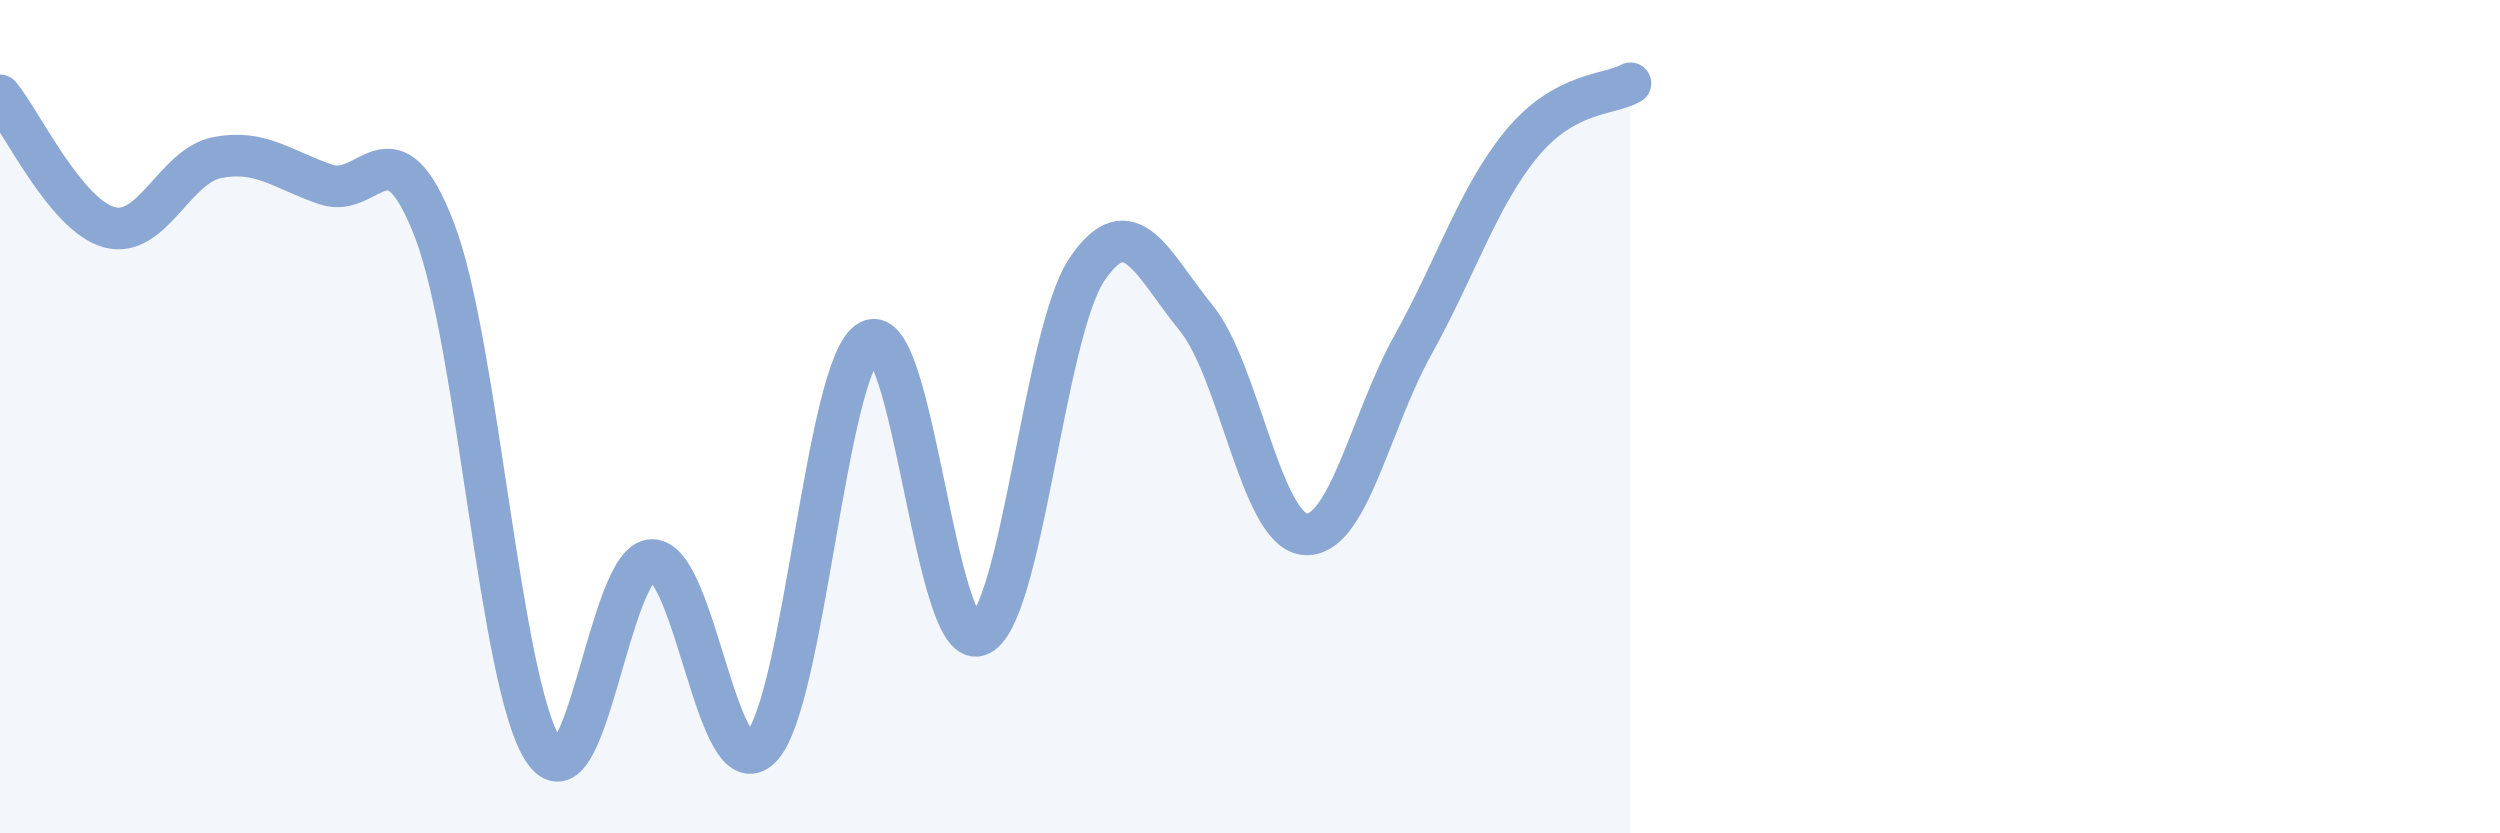 
    <svg width="60" height="20" viewBox="0 0 60 20" xmlns="http://www.w3.org/2000/svg">
      <path
        d="M 0,2.29 C 0.52,2.92 1.57,5.15 2.61,5.45 C 3.65,5.75 4.18,3.98 5.22,3.78 C 6.26,3.58 6.79,4.08 7.83,4.43 C 8.87,4.78 9.39,2.82 10.43,5.53 C 11.47,8.24 12,16.42 13.04,18 C 14.08,19.58 14.61,13.45 15.65,13.44 C 16.69,13.43 17.22,18.99 18.26,17.94 C 19.3,16.89 19.83,8.72 20.87,8.18 C 21.91,7.64 22.44,15.59 23.48,15.25 C 24.52,14.91 25.05,7.99 26.09,6.46 C 27.13,4.93 27.66,6.35 28.7,7.62 C 29.74,8.89 30.26,12.69 31.3,12.82 C 32.34,12.95 32.87,10.15 33.91,8.28 C 34.95,6.41 35.48,4.71 36.52,3.45 C 37.56,2.19 38.61,2.29 39.13,2L39.13 20L0 20Z"
        fill="#8ba7d3"
        opacity="0.1"
        stroke-linecap="round"
        stroke-linejoin="round"
      />
      <path
        d="M 0,2.29 C 0.52,2.92 1.57,5.15 2.61,5.45 C 3.65,5.75 4.18,3.98 5.22,3.78 C 6.26,3.58 6.79,4.08 7.83,4.43 C 8.87,4.78 9.39,2.82 10.43,5.53 C 11.47,8.24 12,16.42 13.04,18 C 14.08,19.58 14.61,13.45 15.65,13.44 C 16.69,13.43 17.22,18.99 18.26,17.94 C 19.3,16.89 19.83,8.72 20.87,8.18 C 21.91,7.64 22.44,15.59 23.48,15.25 C 24.52,14.91 25.05,7.99 26.09,6.46 C 27.13,4.93 27.66,6.35 28.7,7.62 C 29.74,8.89 30.26,12.69 31.3,12.82 C 32.34,12.95 32.87,10.15 33.91,8.28 C 34.95,6.41 35.48,4.71 36.52,3.45 C 37.56,2.19 38.61,2.29 39.13,2"
        stroke="#8ba7d3"
        stroke-width="1"
        fill="none"
        stroke-linecap="round"
        stroke-linejoin="round"
      />
    </svg>
  